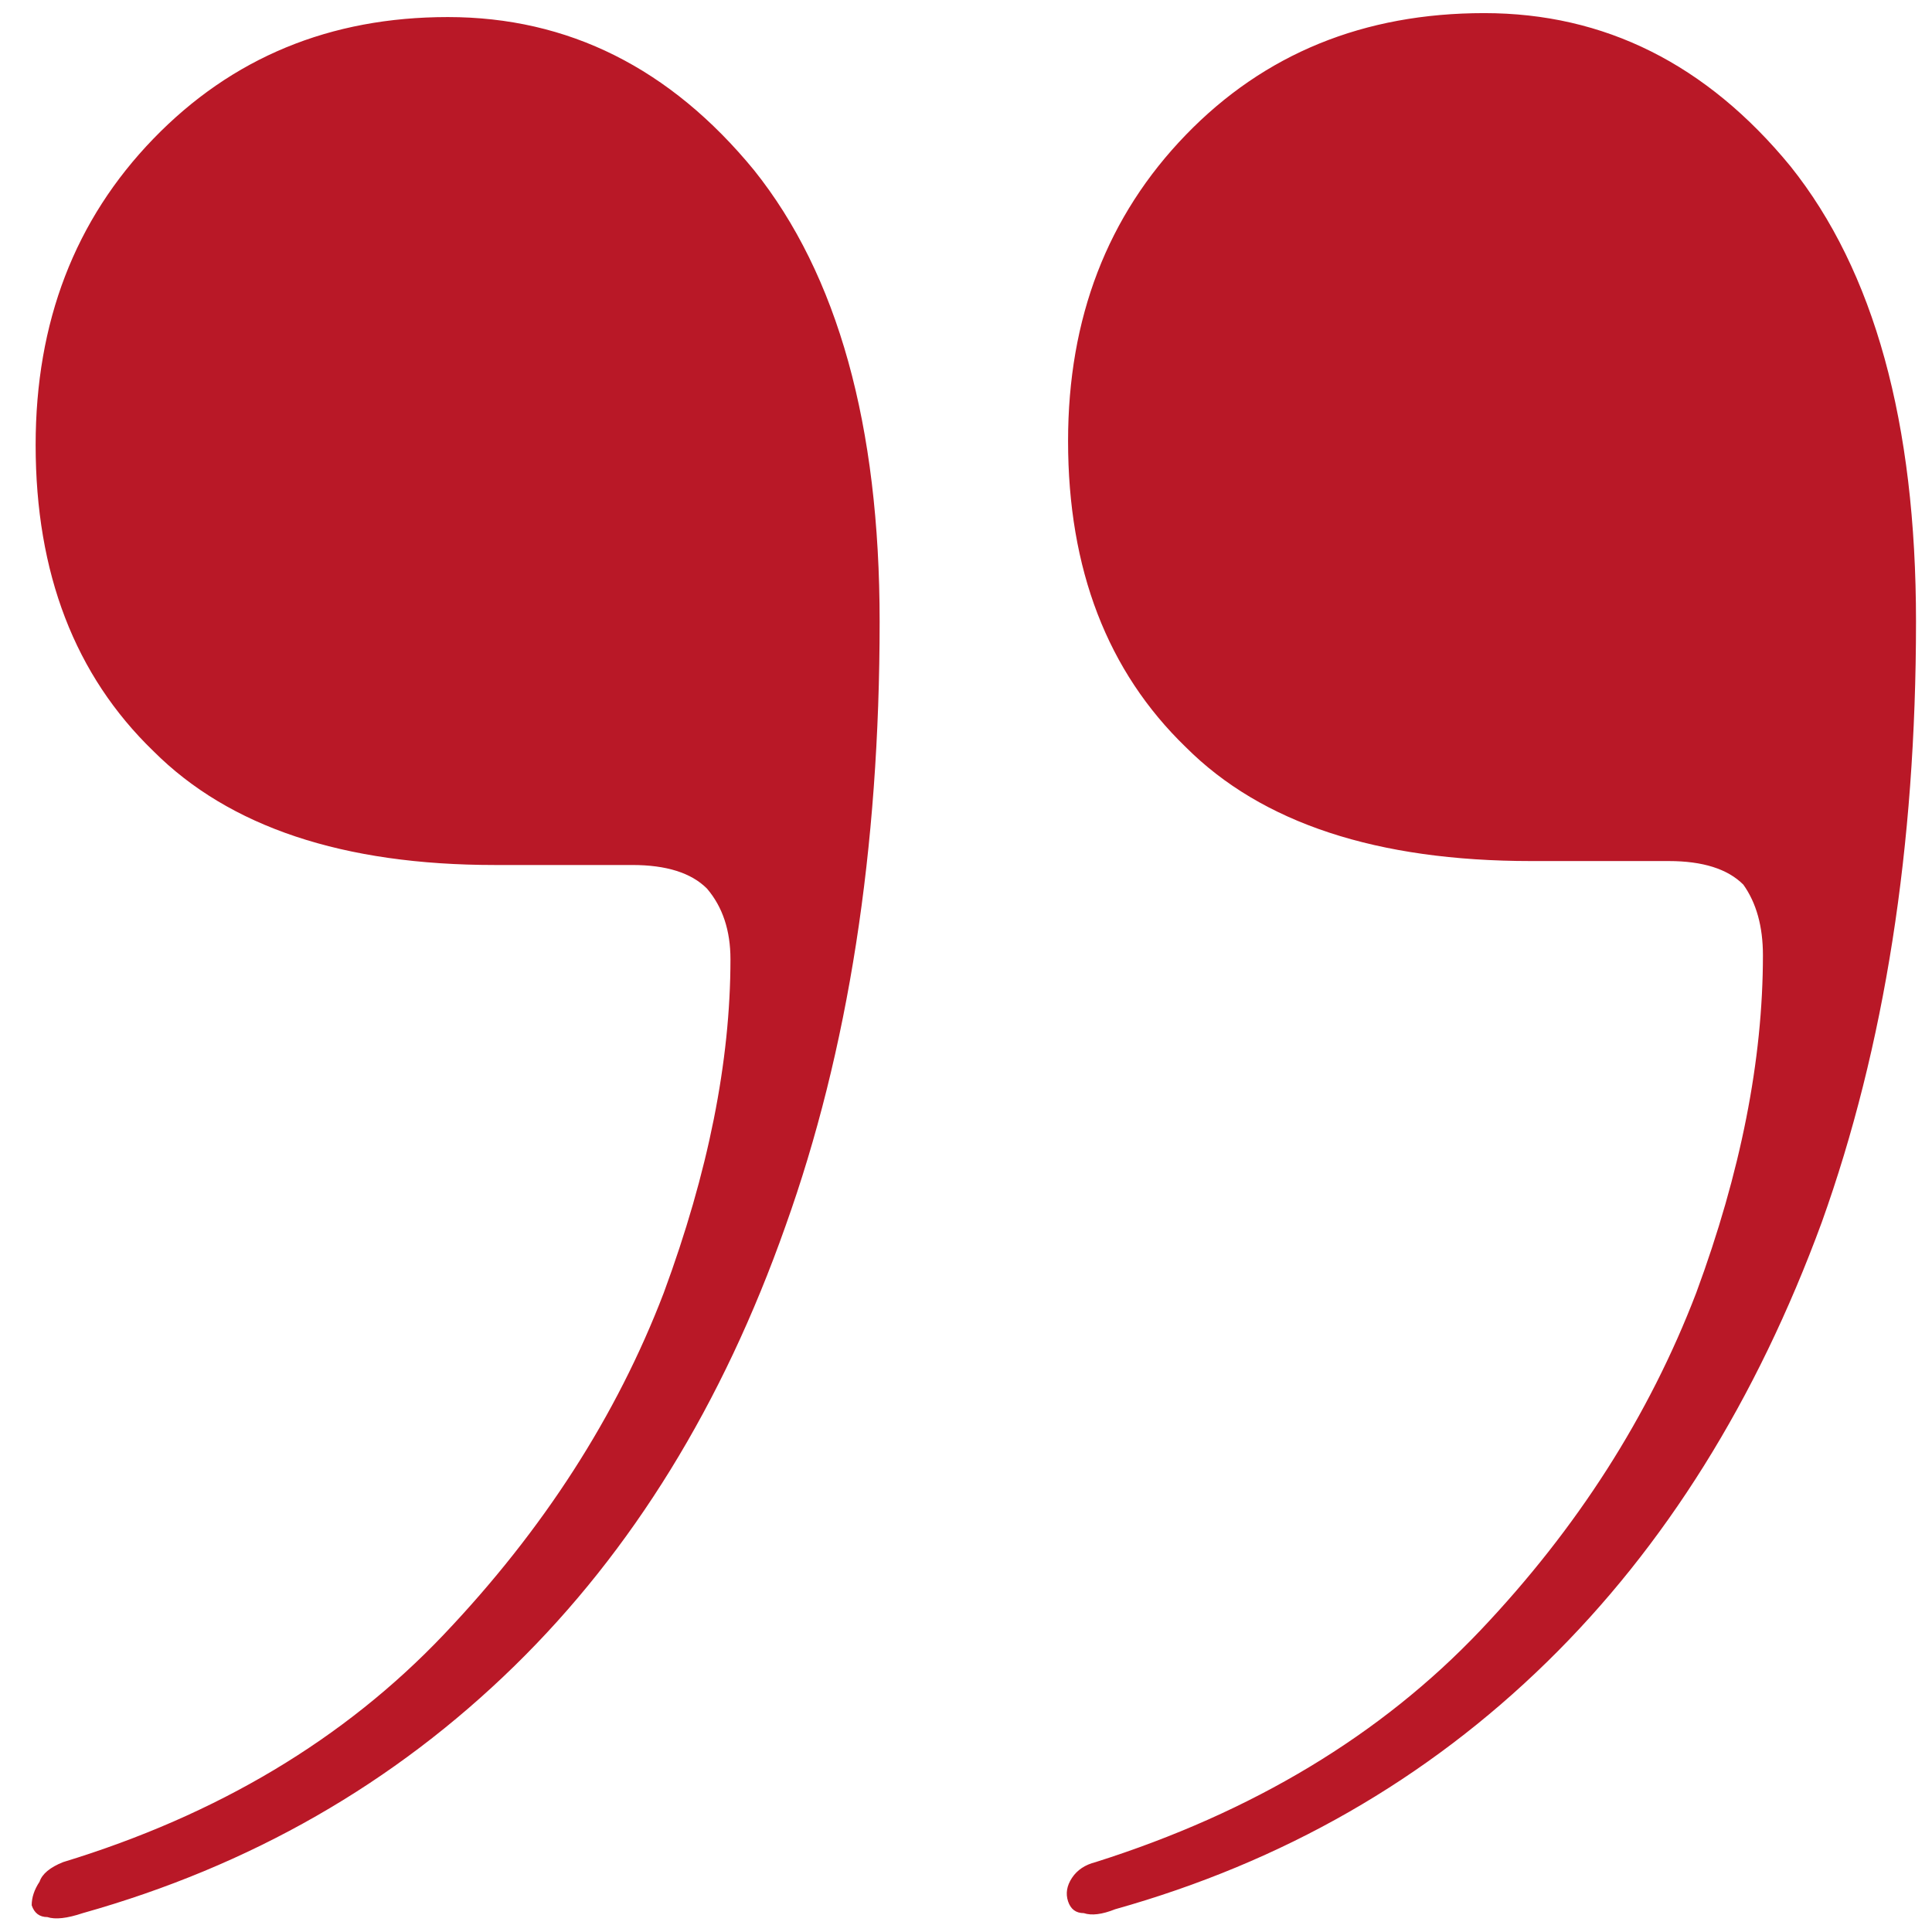<svg width="47" height="47" viewBox="0 0 47 47" fill="none" xmlns="http://www.w3.org/2000/svg">
<path id="&#226;&#128;&#156;" d="M37.252 20.947C33.496 20.947 30.695 20.024 28.849 18.178C26.939 16.332 25.983 13.849 25.983 10.729C25.983 7.737 26.939 5.254 28.849 3.28C30.759 1.306 33.178 0.319 36.106 0.319C39.035 0.319 41.518 1.561 43.556 4.044C45.593 6.591 46.611 10.283 46.611 15.122C46.611 20.597 45.847 25.468 44.319 29.733C42.728 34.063 40.499 37.628 37.635 40.429C34.706 43.294 31.204 45.3 27.13 46.446C26.811 46.573 26.556 46.605 26.366 46.541C26.174 46.541 26.047 46.446 25.983 46.255C25.92 46.064 25.952 45.873 26.079 45.682C26.206 45.491 26.397 45.364 26.652 45.3C30.472 44.09 33.592 42.212 36.011 39.665C38.367 37.182 40.117 34.445 41.264 31.452C42.346 28.524 42.887 25.786 42.887 23.239C42.887 22.539 42.728 21.966 42.41 21.52C42.028 21.138 41.423 20.947 40.595 20.947H37.252ZM12.04 21.043C8.348 21.043 5.578 20.12 3.732 18.273C1.822 16.427 0.867 13.944 0.867 10.824C0.867 7.832 1.822 5.349 3.732 3.375C5.642 1.402 8.029 0.415 10.895 0.415C13.823 0.415 16.306 1.656 18.343 4.139C20.381 6.686 21.399 10.347 21.399 15.122C21.399 20.661 20.636 25.563 19.108 29.829C17.579 34.158 15.383 37.724 12.518 40.525C9.589 43.39 6.088 45.395 2.013 46.541C1.631 46.669 1.344 46.701 1.153 46.637C0.962 46.637 0.835 46.541 0.771 46.35C0.771 46.159 0.835 45.968 0.962 45.777C1.026 45.586 1.217 45.427 1.535 45.3C5.292 44.154 8.38 42.308 10.799 39.761C13.218 37.214 15.001 34.445 16.147 31.452C17.229 28.524 17.77 25.818 17.77 23.335C17.77 22.635 17.579 22.062 17.198 21.616C16.816 21.234 16.211 21.043 15.383 21.043H12.04Z" fill="#b91827"/>
</svg>
